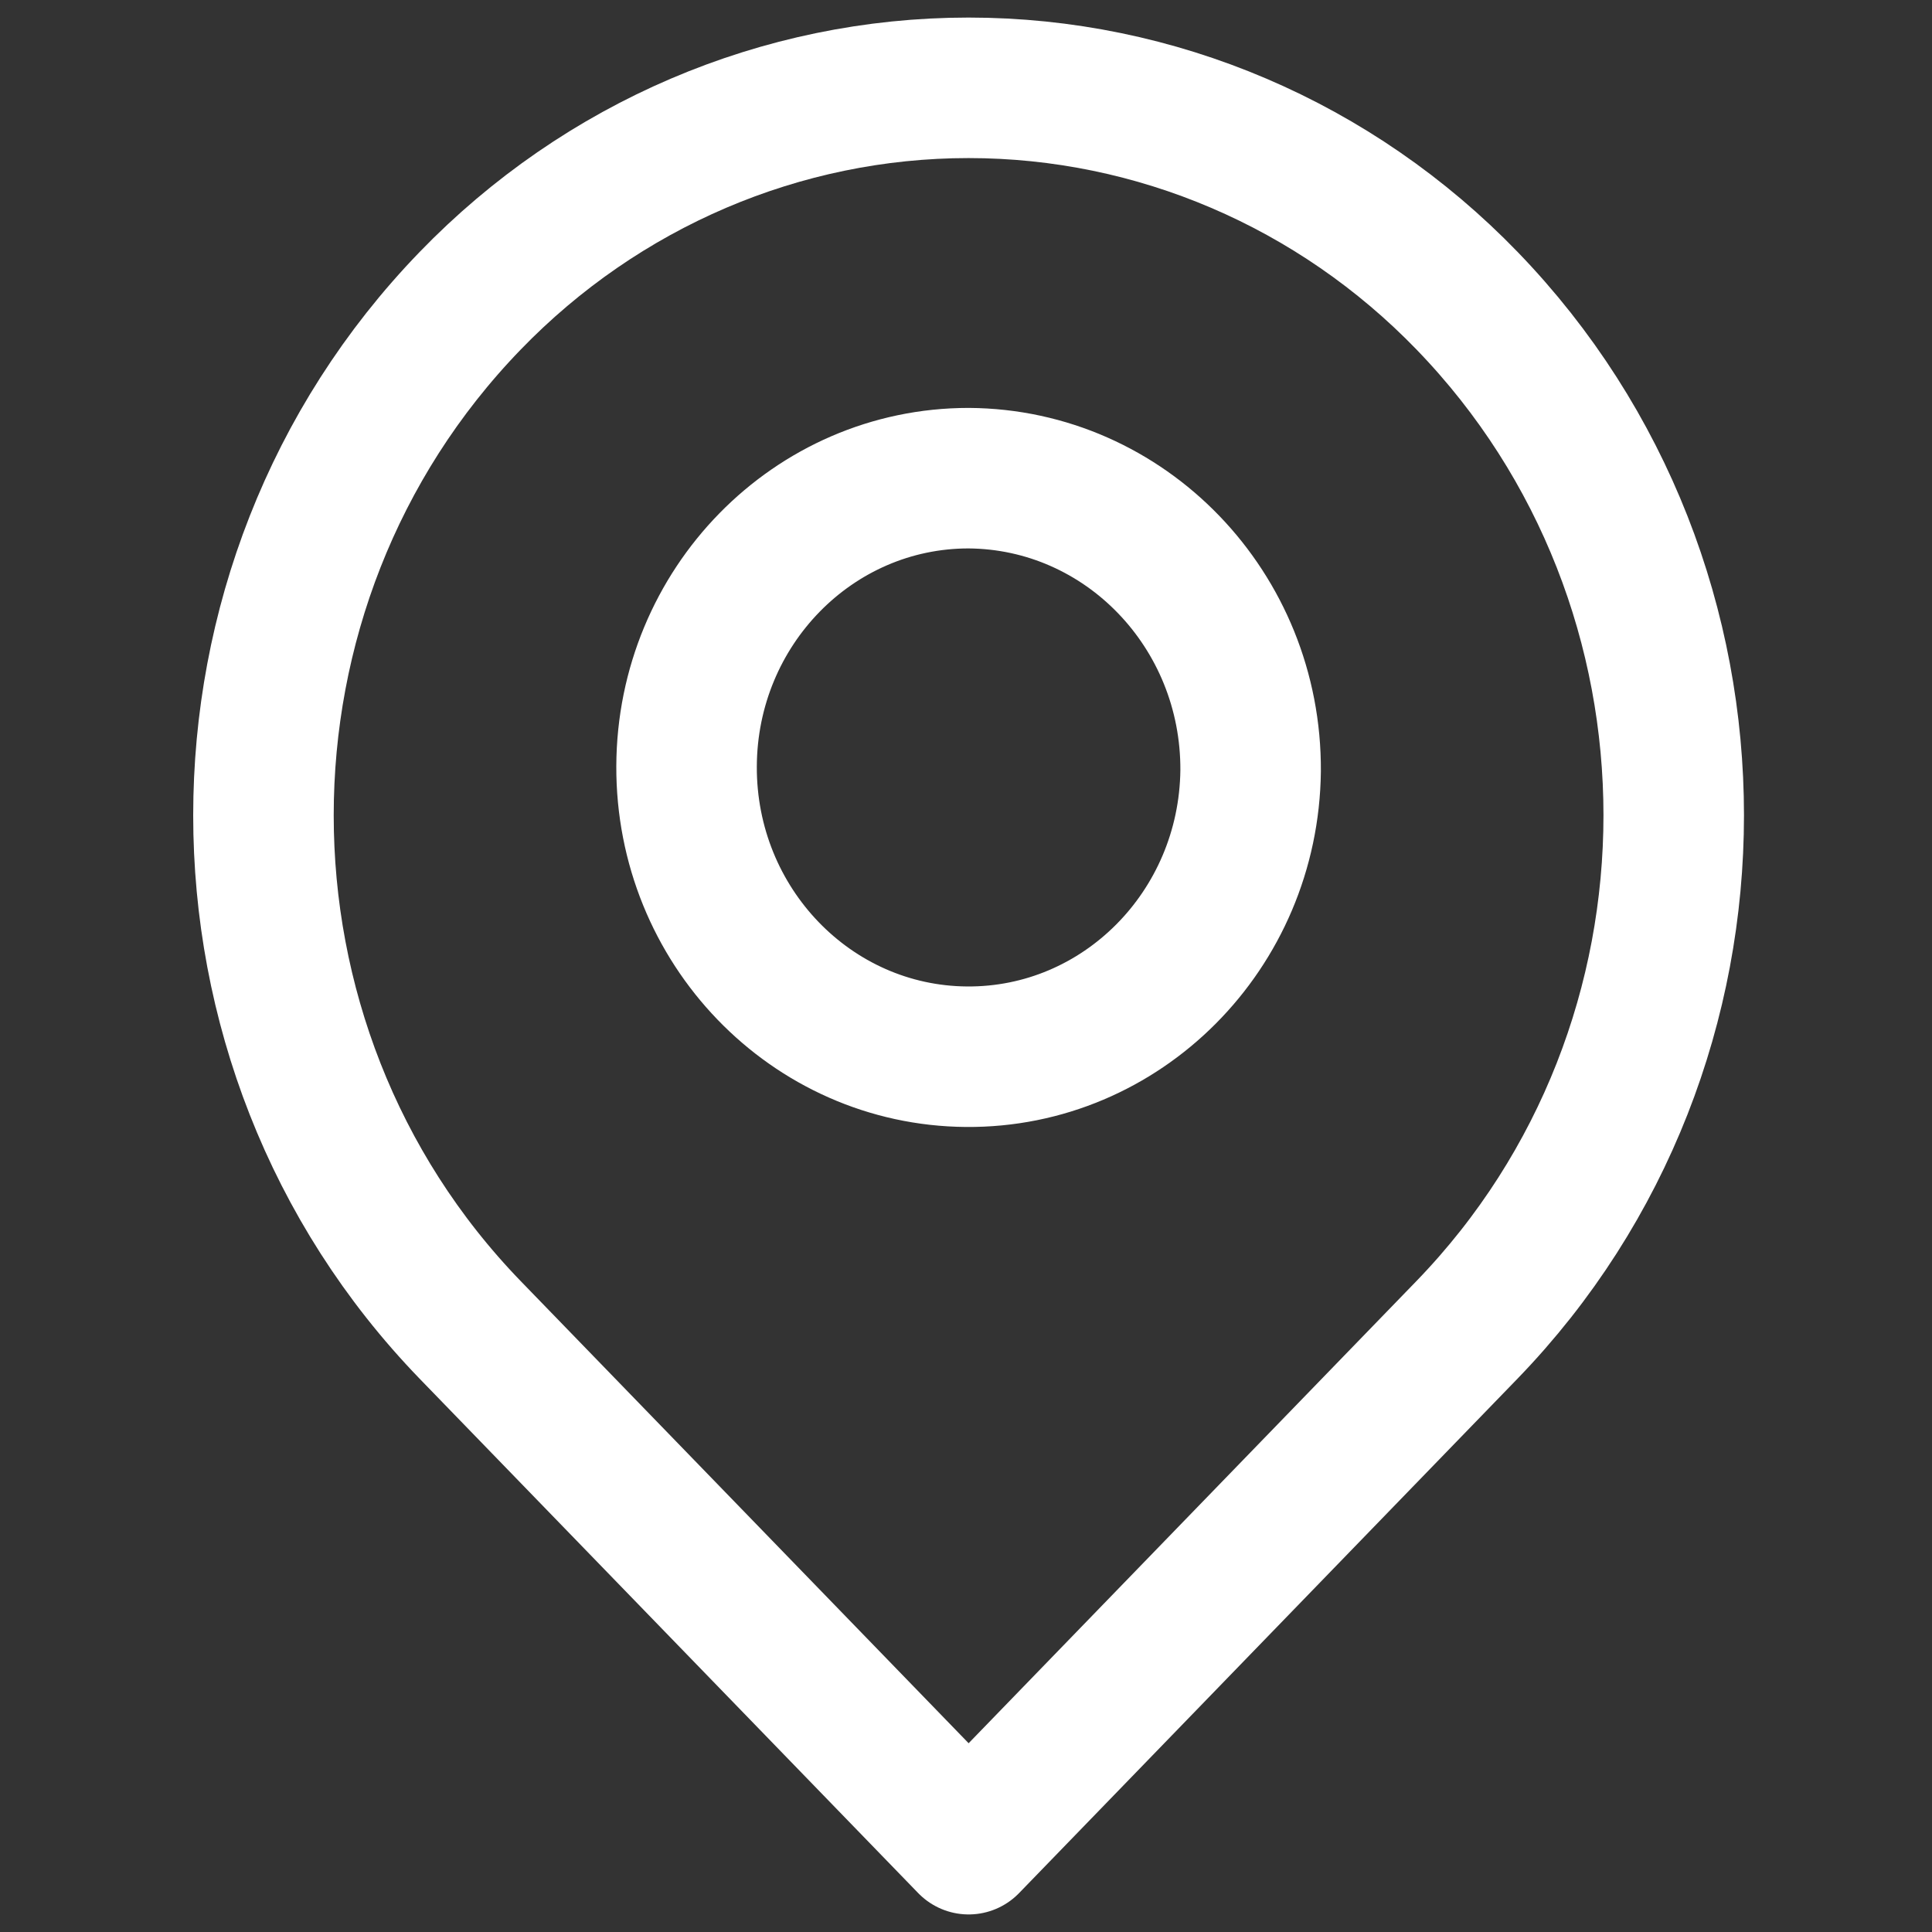 <svg width="22" height="22" viewBox="0 0 22 22" fill="none" xmlns="http://www.w3.org/2000/svg">
<rect x="0" y="0" width="22" height="22" fill="#333333" stroke="none"/>
<g id="Frame 17">
<g id="Group 46">
<path id="Vector" fill-rule="evenodd" clip-rule="evenodd" d="M16.707 3.426C19.843 6.669 19.843 11.898 16.707 15.141L11.03 21L5.352 15.142C2.216 11.899 2.216 6.67 5.352 3.427C6.853 1.874 8.897 1 11.029 1C13.162 1 15.206 1.873 16.707 3.426Z" stroke="white" stroke-width="1.6" stroke-linecap="round" stroke-linejoin="round"/>
<path id="Vector_2" fill-rule="evenodd" clip-rule="evenodd" d="M14.241 8.778C14.22 10.592 12.773 12.047 11.005 12.033C9.236 12.019 7.811 10.54 7.818 8.726C7.825 6.912 9.261 5.445 11.03 5.445C12.814 5.456 14.252 6.948 14.241 8.778Z" stroke="white" stroke-width="1.6" stroke-linecap="round" stroke-linejoin="round"/>
</g>
</g>
</svg>
